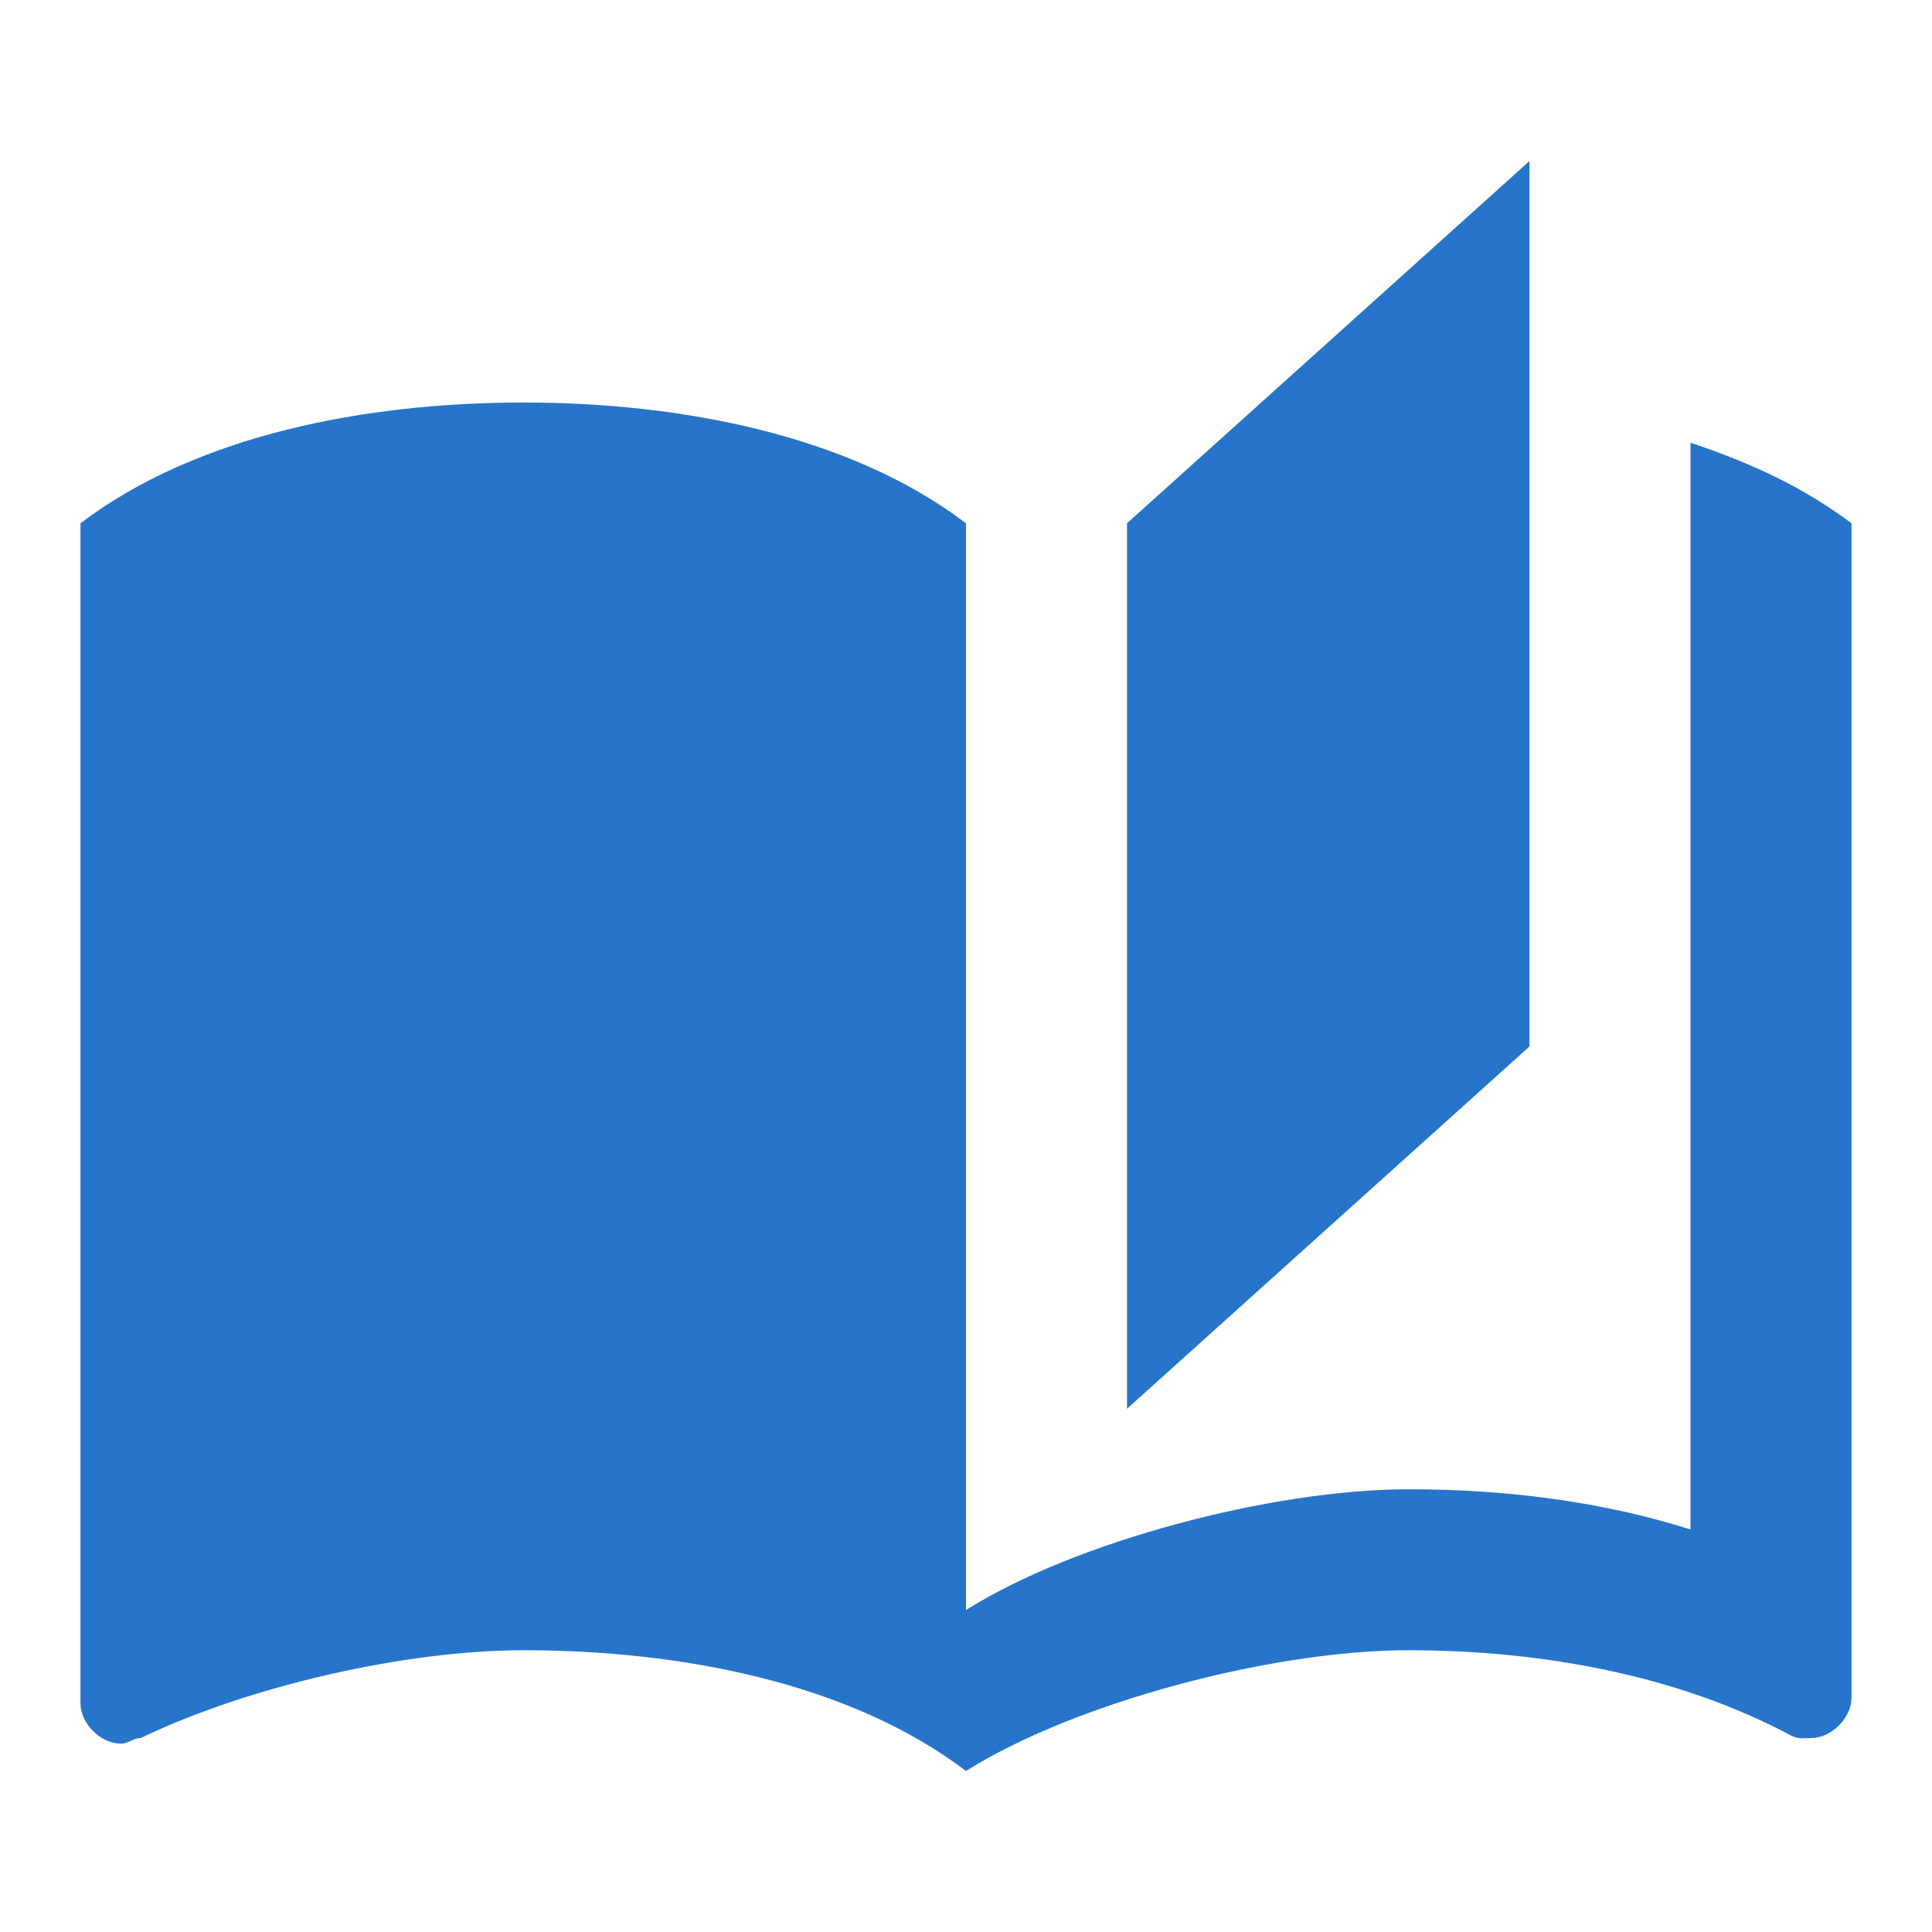 <svg width="32" height="32" viewBox="0 0 32 32" fill="none" xmlns="http://www.w3.org/2000/svg">
<path d="M25.333 2.667L18.667 8.667V23.333L25.333 17.333V2.667ZM8.667 6.667C6.067 6.667 3.267 7.2 1.333 8.667V28.213C1.333 28.547 1.667 28.88 2 28.88C2.133 28.88 2.2 28.787 2.333 28.787C4.133 27.92 6.733 27.333 8.667 27.333C11.267 27.333 14.067 27.867 16 29.333C17.8 28.2 21.067 27.333 23.333 27.333C25.533 27.333 27.8 27.747 29.667 28.747C29.8 28.813 29.867 28.787 30 28.787C30.333 28.787 30.667 28.453 30.667 28.12V8.667C29.867 8.067 29 7.667 28 7.333V25.333C26.533 24.867 24.933 24.667 23.333 24.667C21.067 24.667 17.8 25.533 16 26.667V8.667C14.067 7.2 11.267 6.667 8.667 6.667Z" fill="#2775CA"/>
</svg>
